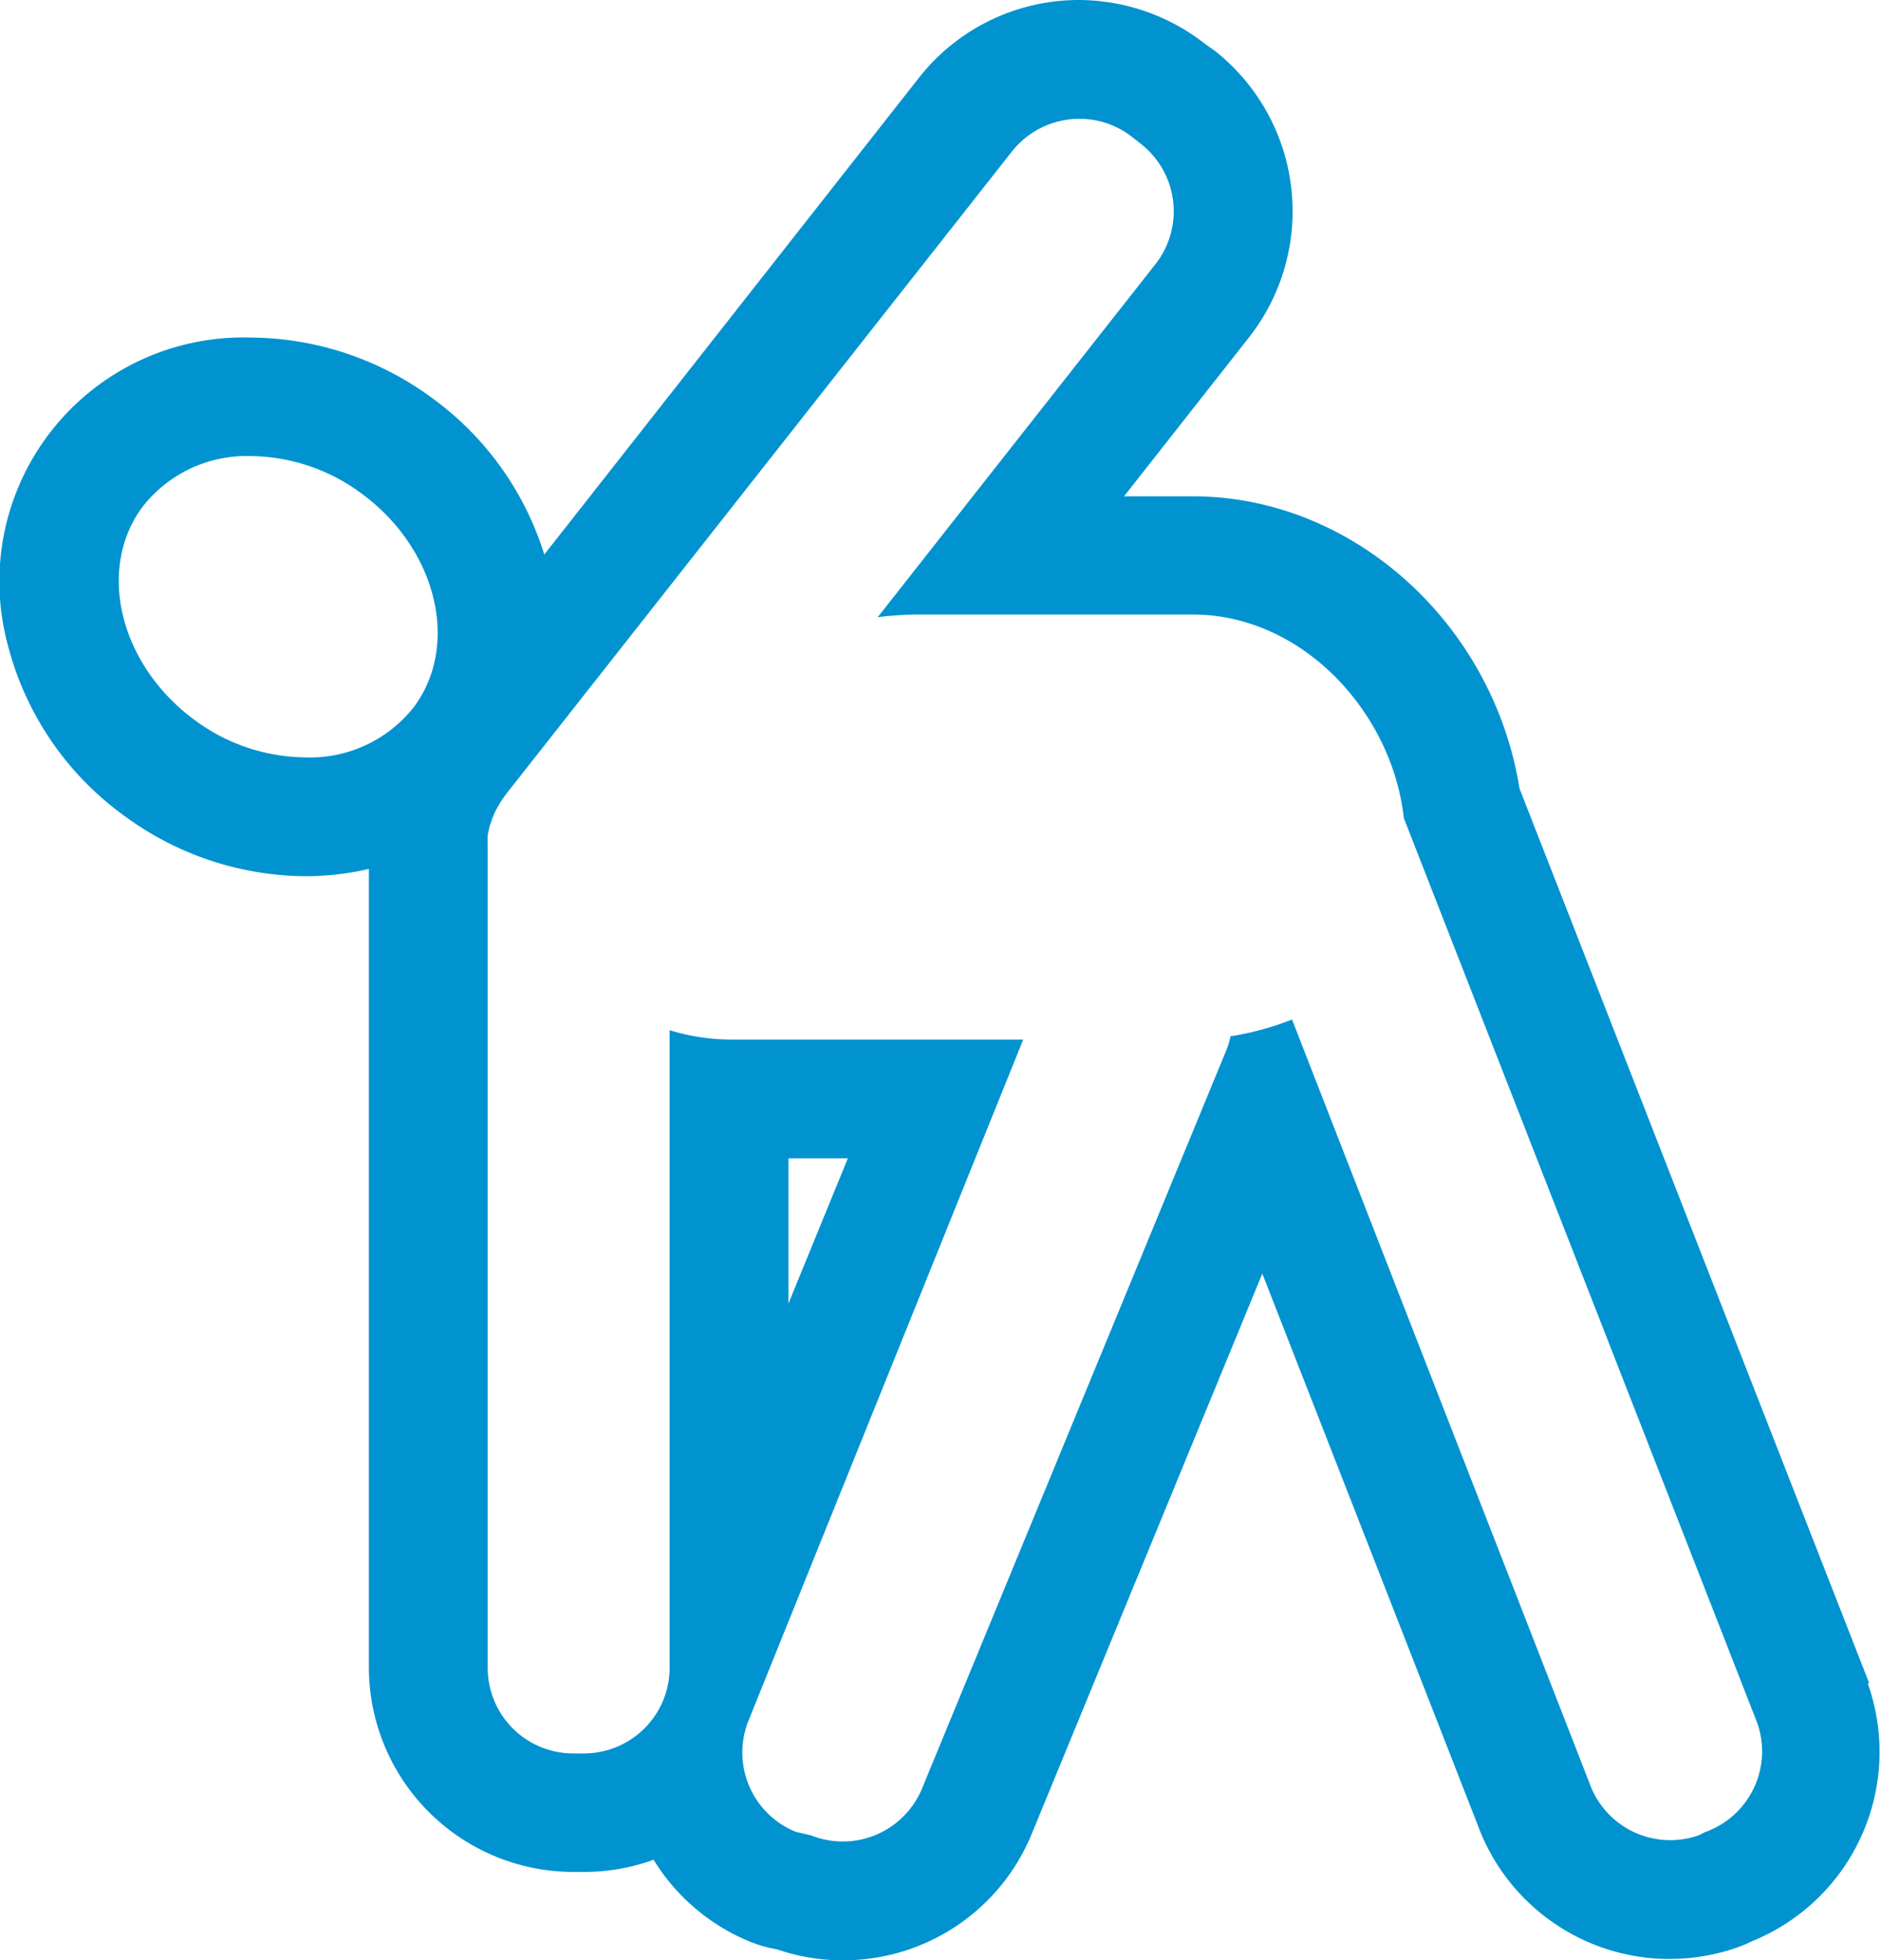 <svg xmlns="http://www.w3.org/2000/svg" viewBox="0 0 126.66 132"><defs><style>.cls-1{fill:#0093d0;}</style></defs><g id="Layer_2" data-name="Layer 2"><g id="Glyphs"><path class="cls-1" d="M125.86,113.33l-.09-.23-23.45-60c-1.78-11.12-11.23-19.68-22-19.68H75.69l8.38-10.66A13.76,13.76,0,0,0,81.75,3.38L81.2,3A13.82,13.82,0,0,0,72.69,0,13.68,13.68,0,0,0,61.86,5.26L36.65,37.34A20.56,20.56,0,0,0,29,26.73a20.79,20.79,0,0,0-12.09-4A16.43,16.43,0,0,0,.55,43.52,20.46,20.46,0,0,0,8.46,55a20.75,20.75,0,0,0,12.1,4,18.85,18.85,0,0,0,4.28-.49v53.75A13.78,13.78,0,0,0,38.6,126.05h.71a13.71,13.71,0,0,0,4.7-.82,13.72,13.72,0,0,0,6.55,5.54,9.63,9.63,0,0,0,1.29.4l.5.1a13.45,13.45,0,0,0,4.4.73,13.71,13.71,0,0,0,12.75-8.58L85,85.76l14.5,37.12a13.76,13.76,0,0,0,17.52,8.24,8.85,8.85,0,0,0,.94-.4l0,0a13.76,13.76,0,0,0,7.81-17.36ZM13.17,48.53C8.1,44.85,6.48,38.42,9.55,34.19a8.89,8.89,0,0,1,7.36-3.48A12.7,12.7,0,0,1,24.3,33.2c5.06,3.68,6.69,10.12,3.62,14.34A8.88,8.88,0,0,1,20.56,51,12.68,12.68,0,0,1,13.17,48.53Zm101.64,74.84-.42.21a5.77,5.77,0,0,1-7.36-3.51L87,68.65a19.45,19.45,0,0,1-4.14,1.13A5.77,5.77,0,0,1,82.46,71L62.1,120.4a5.77,5.77,0,0,1-5.35,3.6,5.88,5.88,0,0,1-2.16-.42l-1-.23a5.76,5.76,0,0,1-3.18-7.51L68.9,70H49.28a14.17,14.17,0,0,1-4.19-.63v42.93a5.77,5.77,0,0,1-5.76,5.77H38.6a5.76,5.76,0,0,1-5.76-5.77V57.12a1.36,1.36,0,0,1,0-.2,5.48,5.48,0,0,1,0-.57c0-.2.06-.39.1-.58s.09-.3.14-.45a5.64,5.64,0,0,1,.25-.64,2.68,2.68,0,0,1,.18-.33,5.79,5.79,0,0,1,.42-.67l.07-.11L68.14,10.2A5.8,5.8,0,0,1,72.68,8a5.72,5.72,0,0,1,3.56,1.23l.57.45a5.76,5.76,0,0,1,1,8.1L59.1,41.56a22.72,22.72,0,0,1,2.57-.18H80.32c7.36,0,13.42,6.56,14.21,13.71L118.32,116A5.77,5.77,0,0,1,114.81,123.37ZM53.09,87.78V78h4Z"/></g></g></svg>